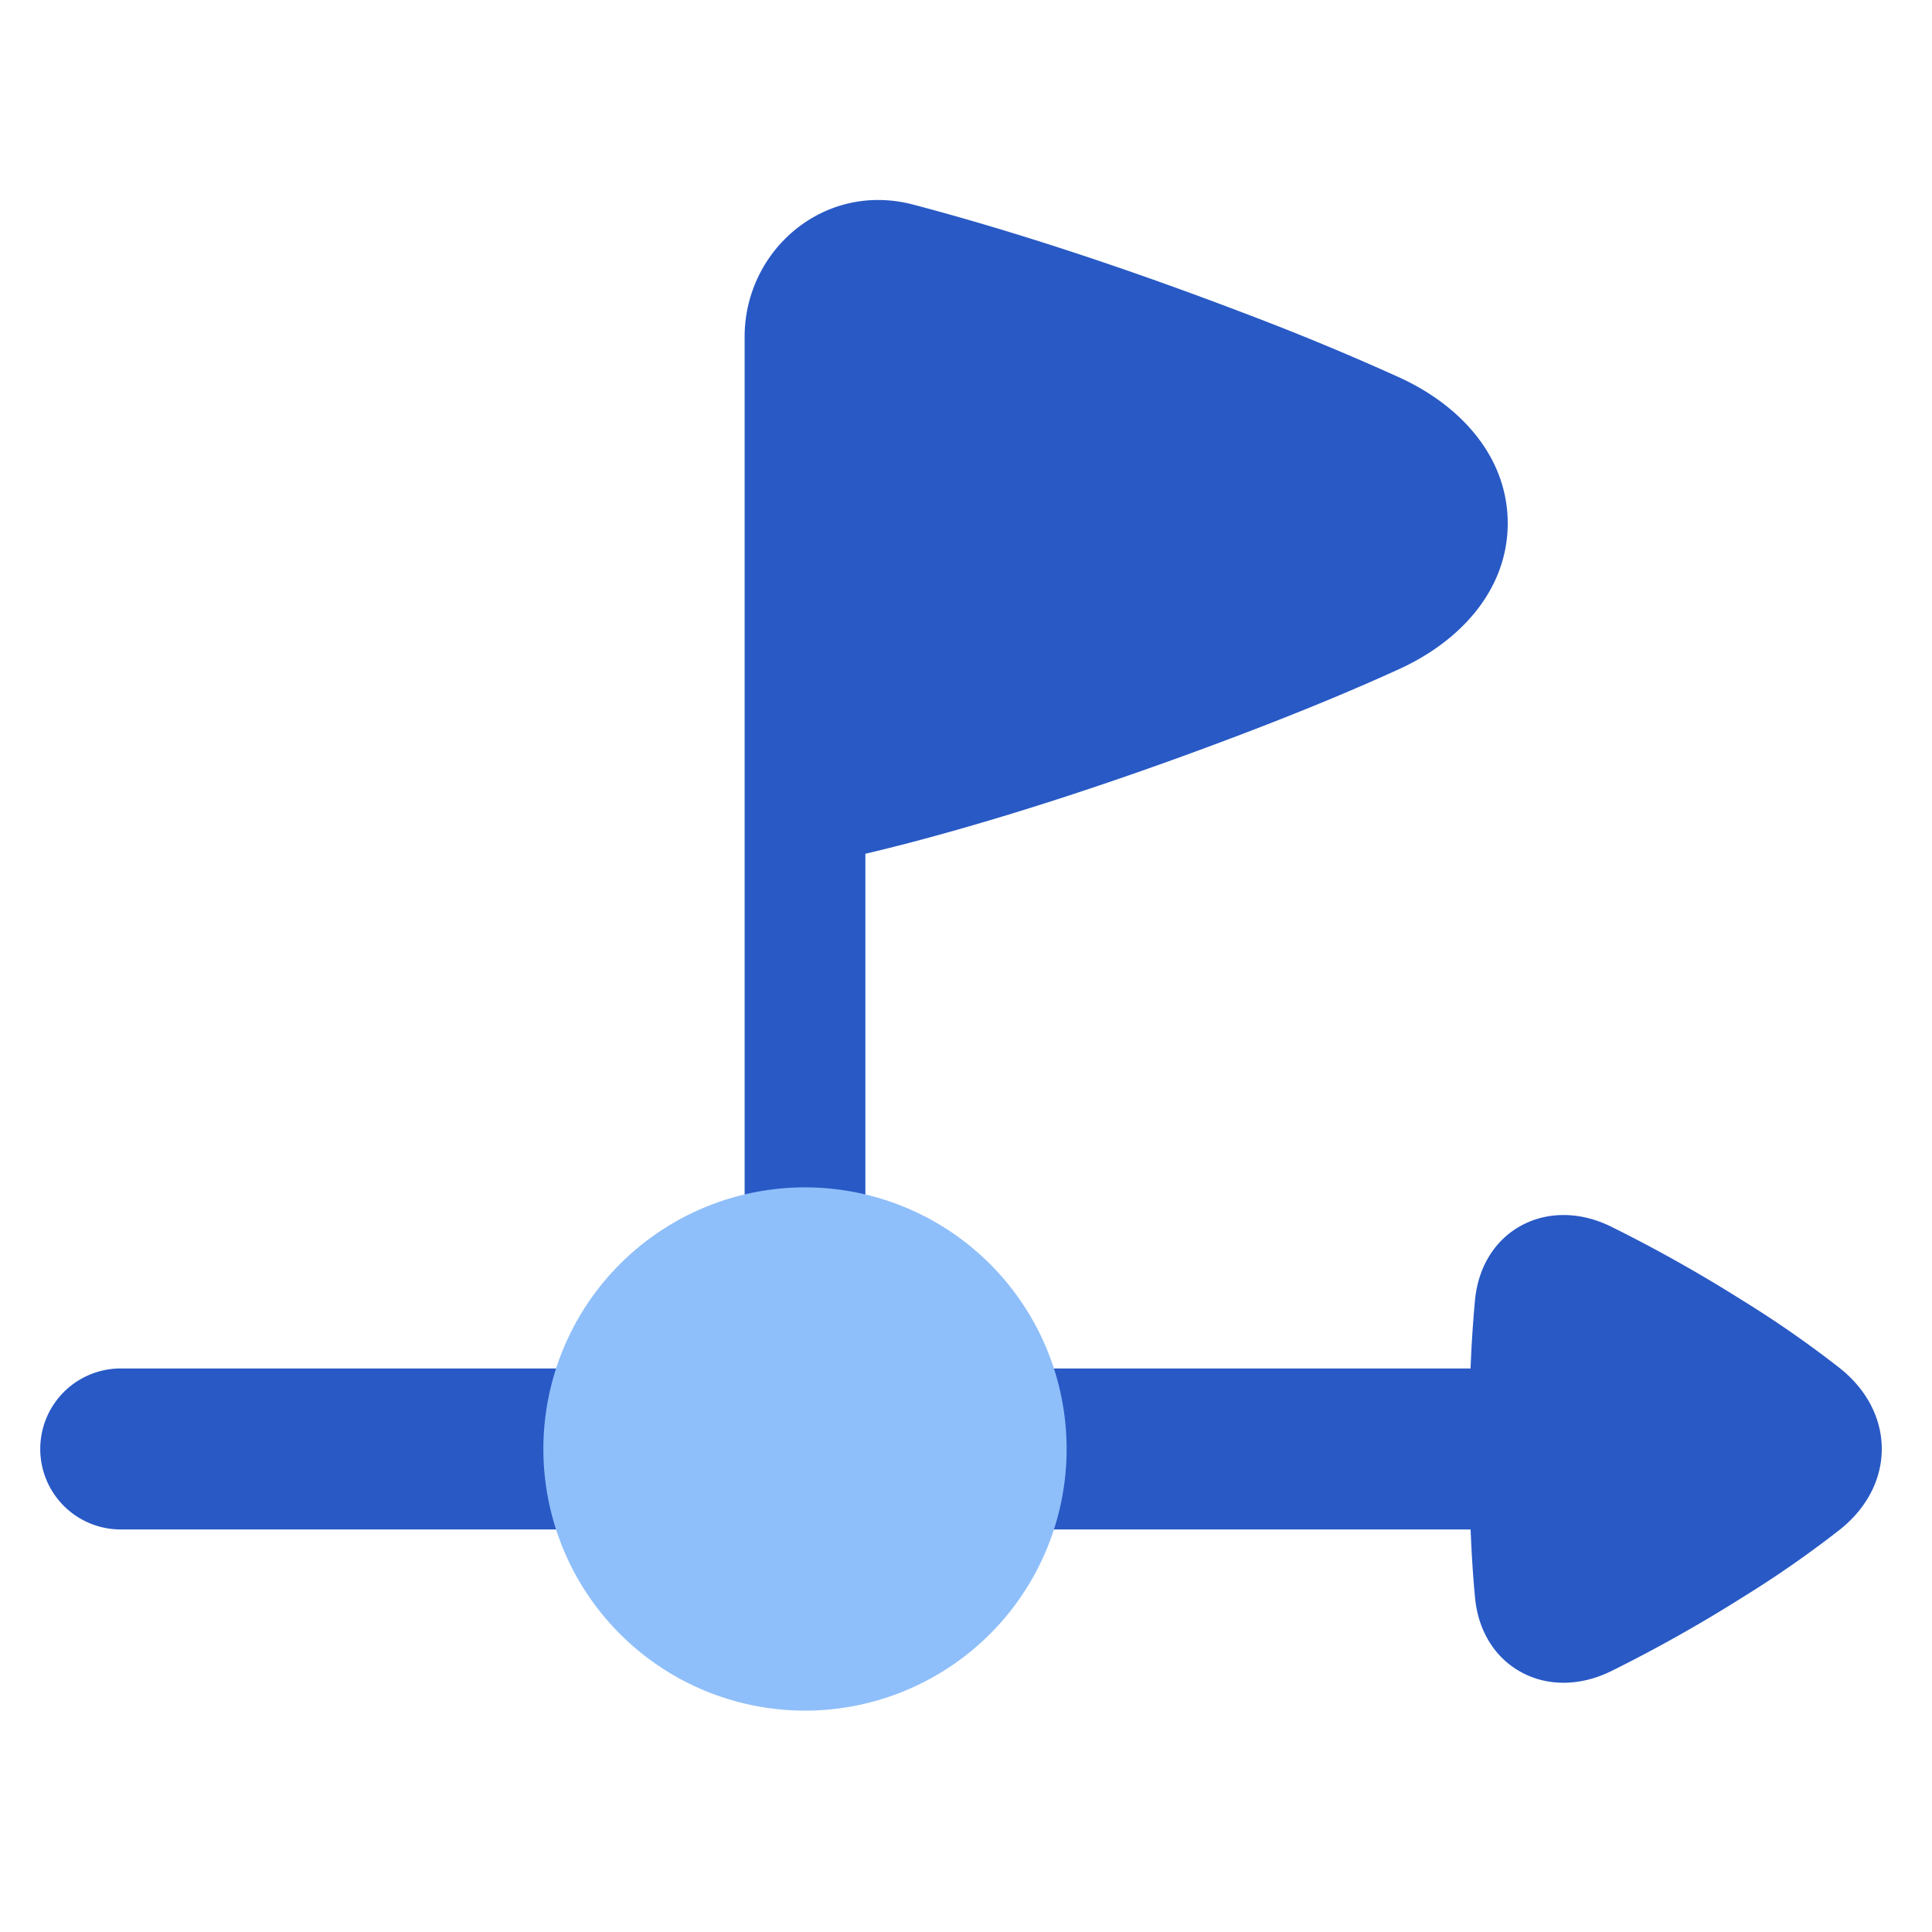 <svg xmlns="http://www.w3.org/2000/svg" fill="none" viewBox="0 0 48 48" id="Business-Progress-Bar-2--Streamline-Plump">
  <desc>
    Business Progress Bar 2 Streamline Icon: https://streamlinehq.com
  </desc>
  <g id="business-progress-bar-2--business-production-arrow-workflow-money-flag-timeline">
    <path id="Union" fill="#2859c5" d="M36.537 37.999c0.026 0.658 0.064 1.218 0.11 1.693 0.079 0.849 0.514 1.519 1.17 1.865 0.65 0.345 1.453 0.334 2.206 -0.035a36.279 36.279 0 0 0 3.256 -1.828 26.571 26.571 0 0 0 2.433 -1.692c0.67 -0.533 1.04 -1.25 1.04 -2.004s-0.37 -1.472 -1.04 -2.005a26.6 26.6 0 0 0 -2.433 -1.692 36.235 36.235 0 0 0 -3.256 -1.828c-0.754 -0.37 -1.556 -0.38 -2.207 -0.035 -0.656 0.346 -1.09 1.017 -1.17 1.865a31.553 31.553 0 0 0 -0.11 1.696L3 33.999a2 2 0 0 0 0 4l33.537 0Z" stroke-width="1"></path>
    <path id="Union_2" fill="#2859c5" fill-rule="evenodd" d="M18.5 20V8.37c0 -2.158 1.979 -3.869 4.191 -3.286 1.808 0.476 4.587 1.309 8.22 2.696a65.558 65.558 0 0 1 3.854 1.597c1.536 0.701 2.693 1.983 2.694 3.622 0 1.64 -1.158 2.921 -2.694 3.623 -1.023 0.467 -2.288 1 -3.854 1.597 -3.383 1.29 -6.024 2.101 -7.832 2.591a48.87 48.87 0 0 1 -1.579 0.402l0 8.788a1.5 1.5 0 0 1 -3 0V20Z" clip-rule="evenodd" stroke-width="1"></path>
    <path id="Union_3" fill="#8fbffa" d="M20 29.5a6.5 6.5 0 1 0 0 13 6.5 6.5 0 0 0 0 -13Z" stroke-width="1"></path>
  </g>
</svg>